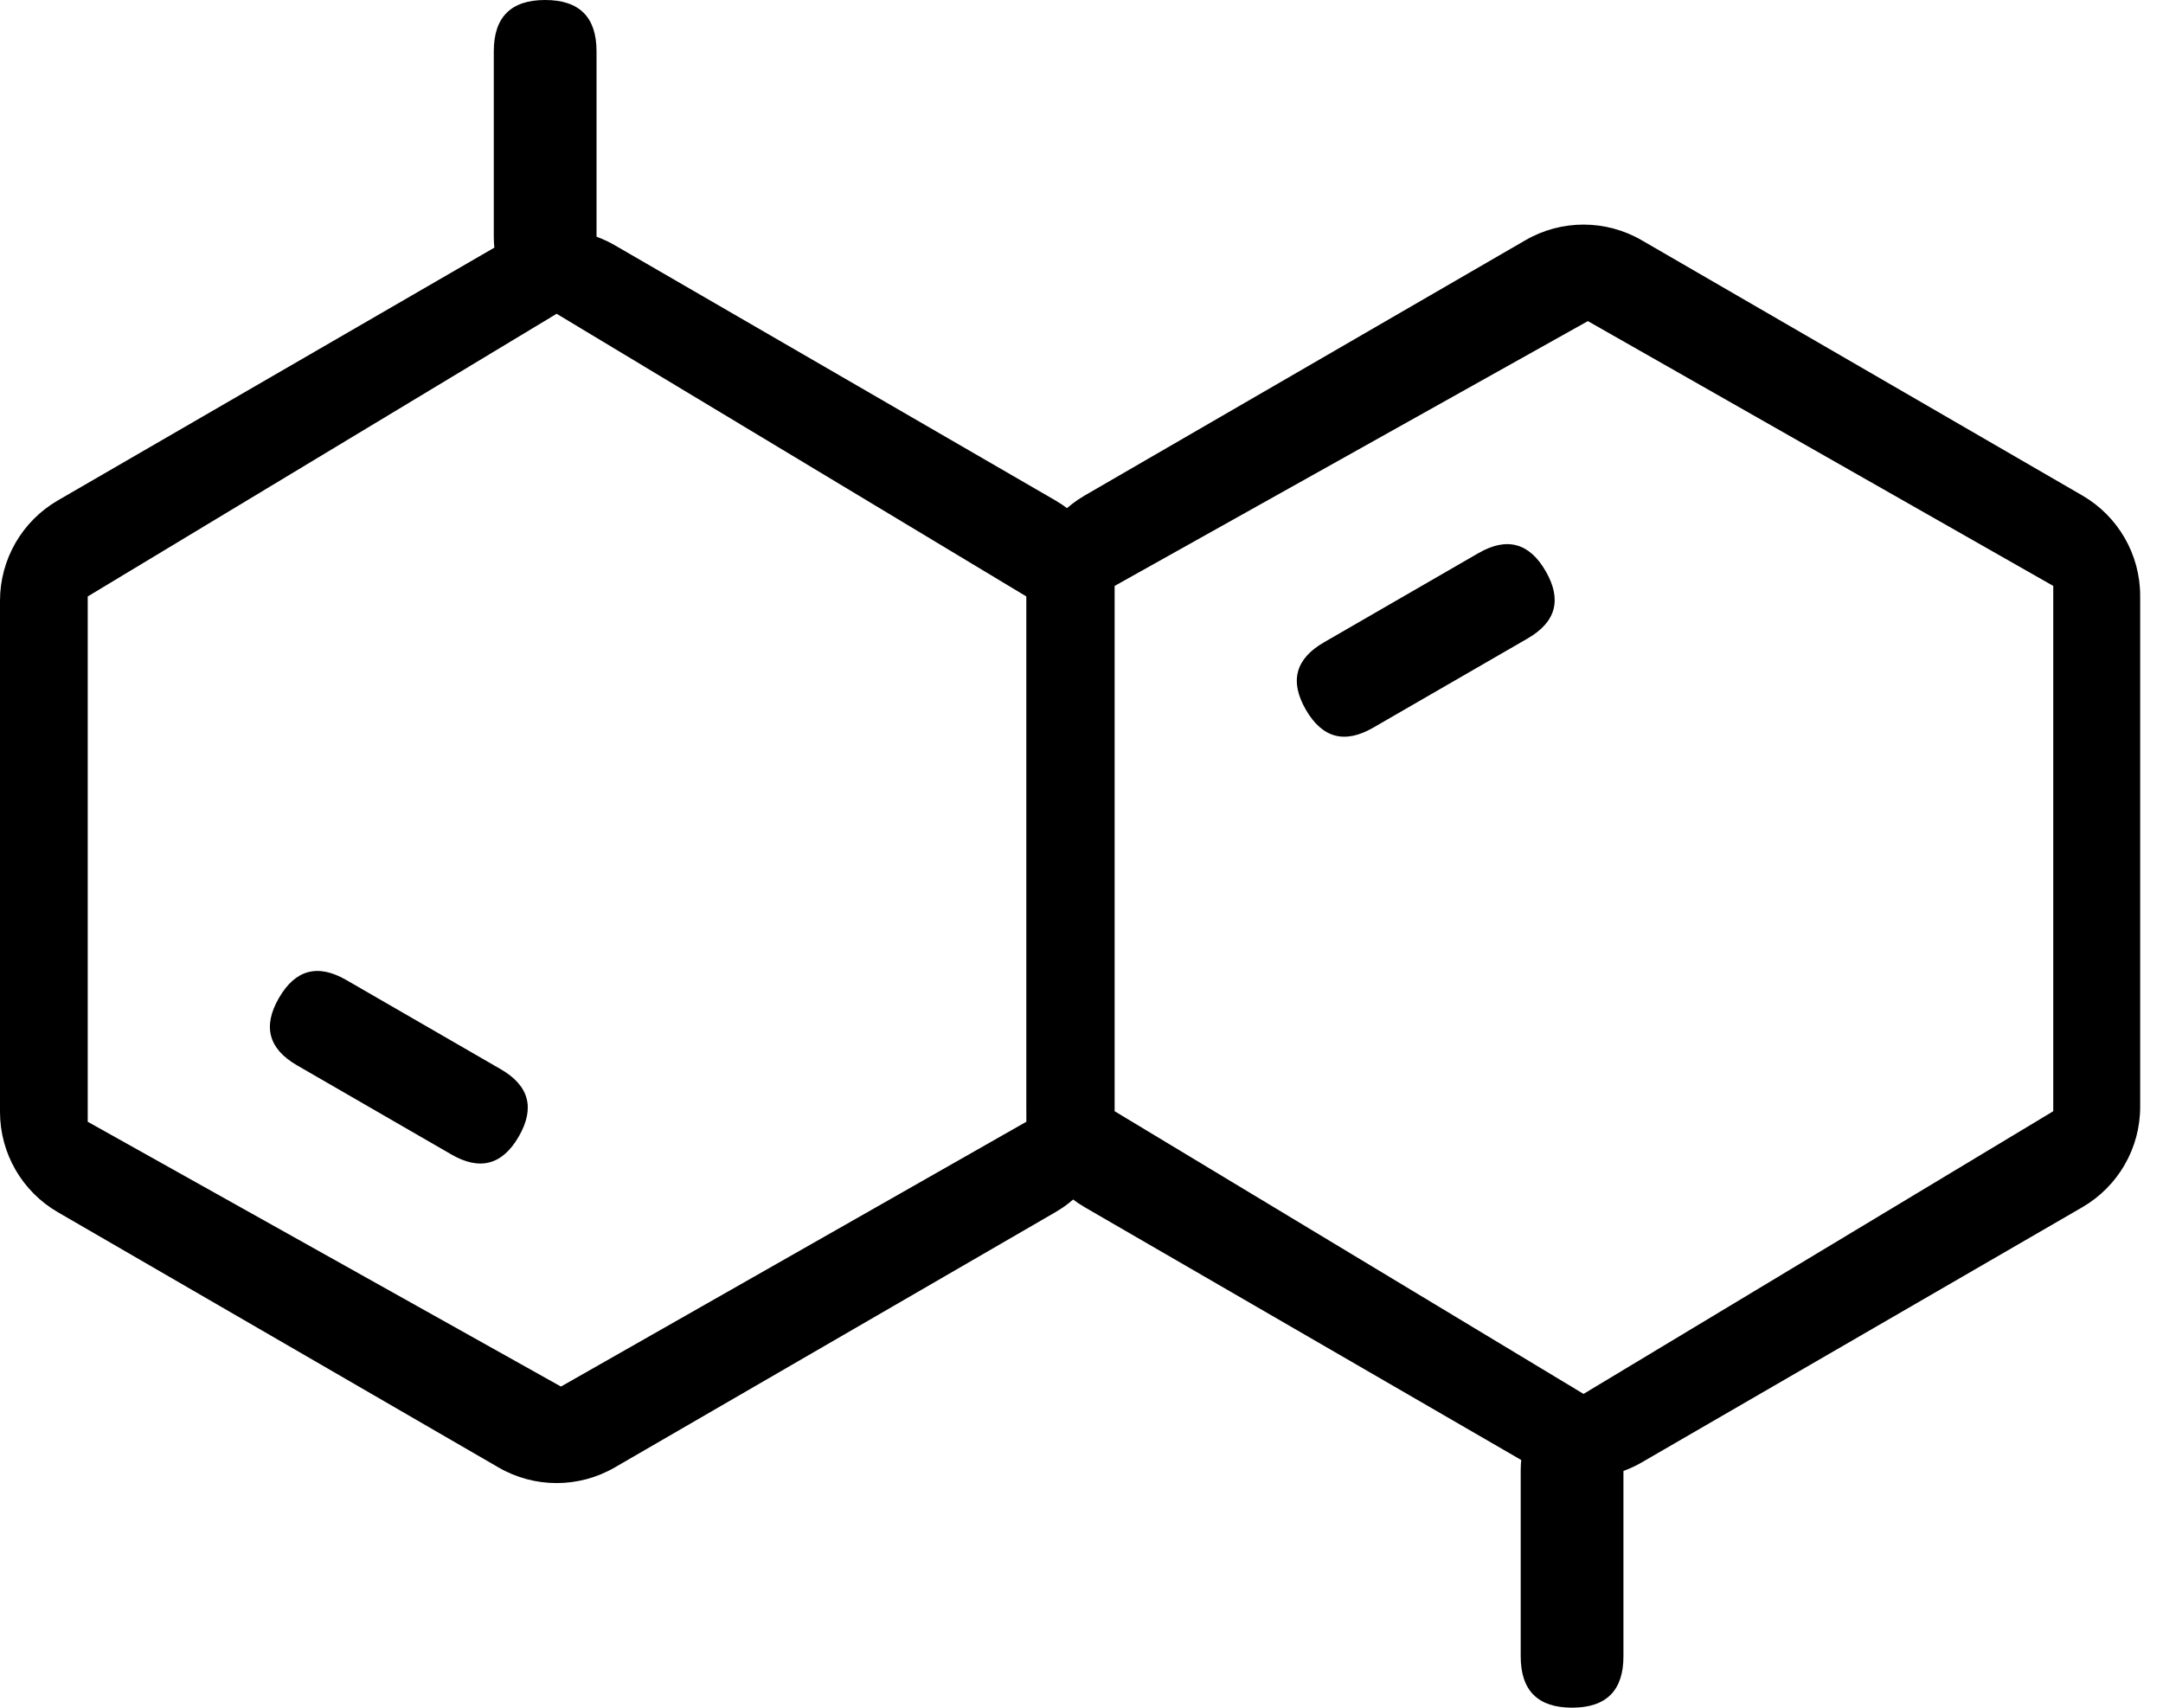 <?xml version="1.0" encoding="UTF-8"?>
<svg width="38px" height="30px" viewBox="0 0 38 30" version="1.1" xmlns="http://www.w3.org/2000/svg" xmlns:xlink="http://www.w3.org/1999/xlink">
    <title>04</title>
    <g id="页面-1" stroke="none" stroke-width="1" fill="none" fill-rule="evenodd">
        <g id="首页01-16" transform="translate(-1361, -947)" fill="#000000" fill-rule="nonzero">
            <g id="产品中心" transform="translate(0, 700)">
                <g id="列表" transform="translate(259, 84)">
                    <g id="04" transform="translate(1072, 131)">
                        <g transform="translate(30, 32)">
                            <g id="编组-7">
                                <path d="M10.48,0.902 L10.48,4.172 C10.48,4.773 10.179,5.074 9.577,5.074 C8.976,5.074 8.675,4.773 8.675,4.172 L8.675,0.902 C8.675,0.301 8.976,0 9.577,0 C10.179,0 10.48,0.301 10.48,0.902 Z" id="路径"></path>
                                <path d="M6.082,17.215 L8.797,18.783 C9.297,19.072 9.402,19.465 9.114,19.965 C8.826,20.464 8.432,20.57 7.932,20.282 L5.217,18.714 C4.717,18.425 4.612,18.031 4.9,17.532 C5.188,17.033 5.582,16.927 6.082,17.215 Z" id="路径"></path>
                                <path d="M9.779,5.512 L1.541,10.478 L1.541,19.706 L9.855,24.358 L18.031,19.706 L18.031,10.478 L9.779,5.512 Z M19.558,10.554 L19.558,19.533 C19.558,20.259 19.17,20.931 18.541,21.295 L10.8,25.779 C10.168,26.145 9.389,26.145 8.758,25.779 L1.016,21.295 C0.387,20.931 0,20.259 0,19.533 L0,10.554 C0,9.827 0.387,9.156 1.016,8.791 L8.758,4.308 C9.389,3.942 10.168,3.942 10.8,4.308 L18.541,8.791 C19.17,9.156 19.558,9.827 19.558,10.554 L19.558,10.554 Z" id="形状"></path>
                            </g>
                            <g id="编组-7备份" transform="translate(27.82, 16.973) scale(1, -1) translate(-27.82, -16.973) translate(18.041, 3.947)">
                                <path d="M10.48,0.902 L10.48,4.172 C10.48,4.773 10.179,5.074 9.577,5.074 C8.976,5.074 8.675,4.773 8.675,4.172 L8.675,0.902 C8.675,0.301 8.976,0 9.577,0 C10.179,0 10.48,0.301 10.48,0.902 Z" id="路径"></path>
                                <path d="M6.082,17.215 L8.797,18.783 C9.297,19.072 9.402,19.465 9.114,19.965 C8.826,20.464 8.432,20.57 7.932,20.282 L5.217,18.714 C4.717,18.425 4.612,18.031 4.9,17.532 C5.188,17.033 5.582,16.927 6.082,17.215 Z" id="路径"></path>
                                <path d="M9.779,5.512 L1.541,10.478 L1.541,19.706 L9.855,24.358 L18.031,19.706 L18.031,10.478 L9.779,5.512 Z M19.558,10.554 L19.558,19.533 C19.558,20.259 19.17,20.931 18.541,21.295 L10.8,25.779 C10.168,26.145 9.389,26.145 8.758,25.779 L1.016,21.295 C0.387,20.931 0,20.259 0,19.533 L0,10.554 C0,9.827 0.387,9.156 1.016,8.791 L8.758,4.308 C9.389,3.942 10.168,3.942 10.8,4.308 L18.541,8.791 C19.17,9.156 19.558,9.827 19.558,10.554 L19.558,10.554 Z" id="形状"></path>
                            </g>
                        </g>
                    </g>
                </g>
            </g>
        </g>
    </g>
</svg>